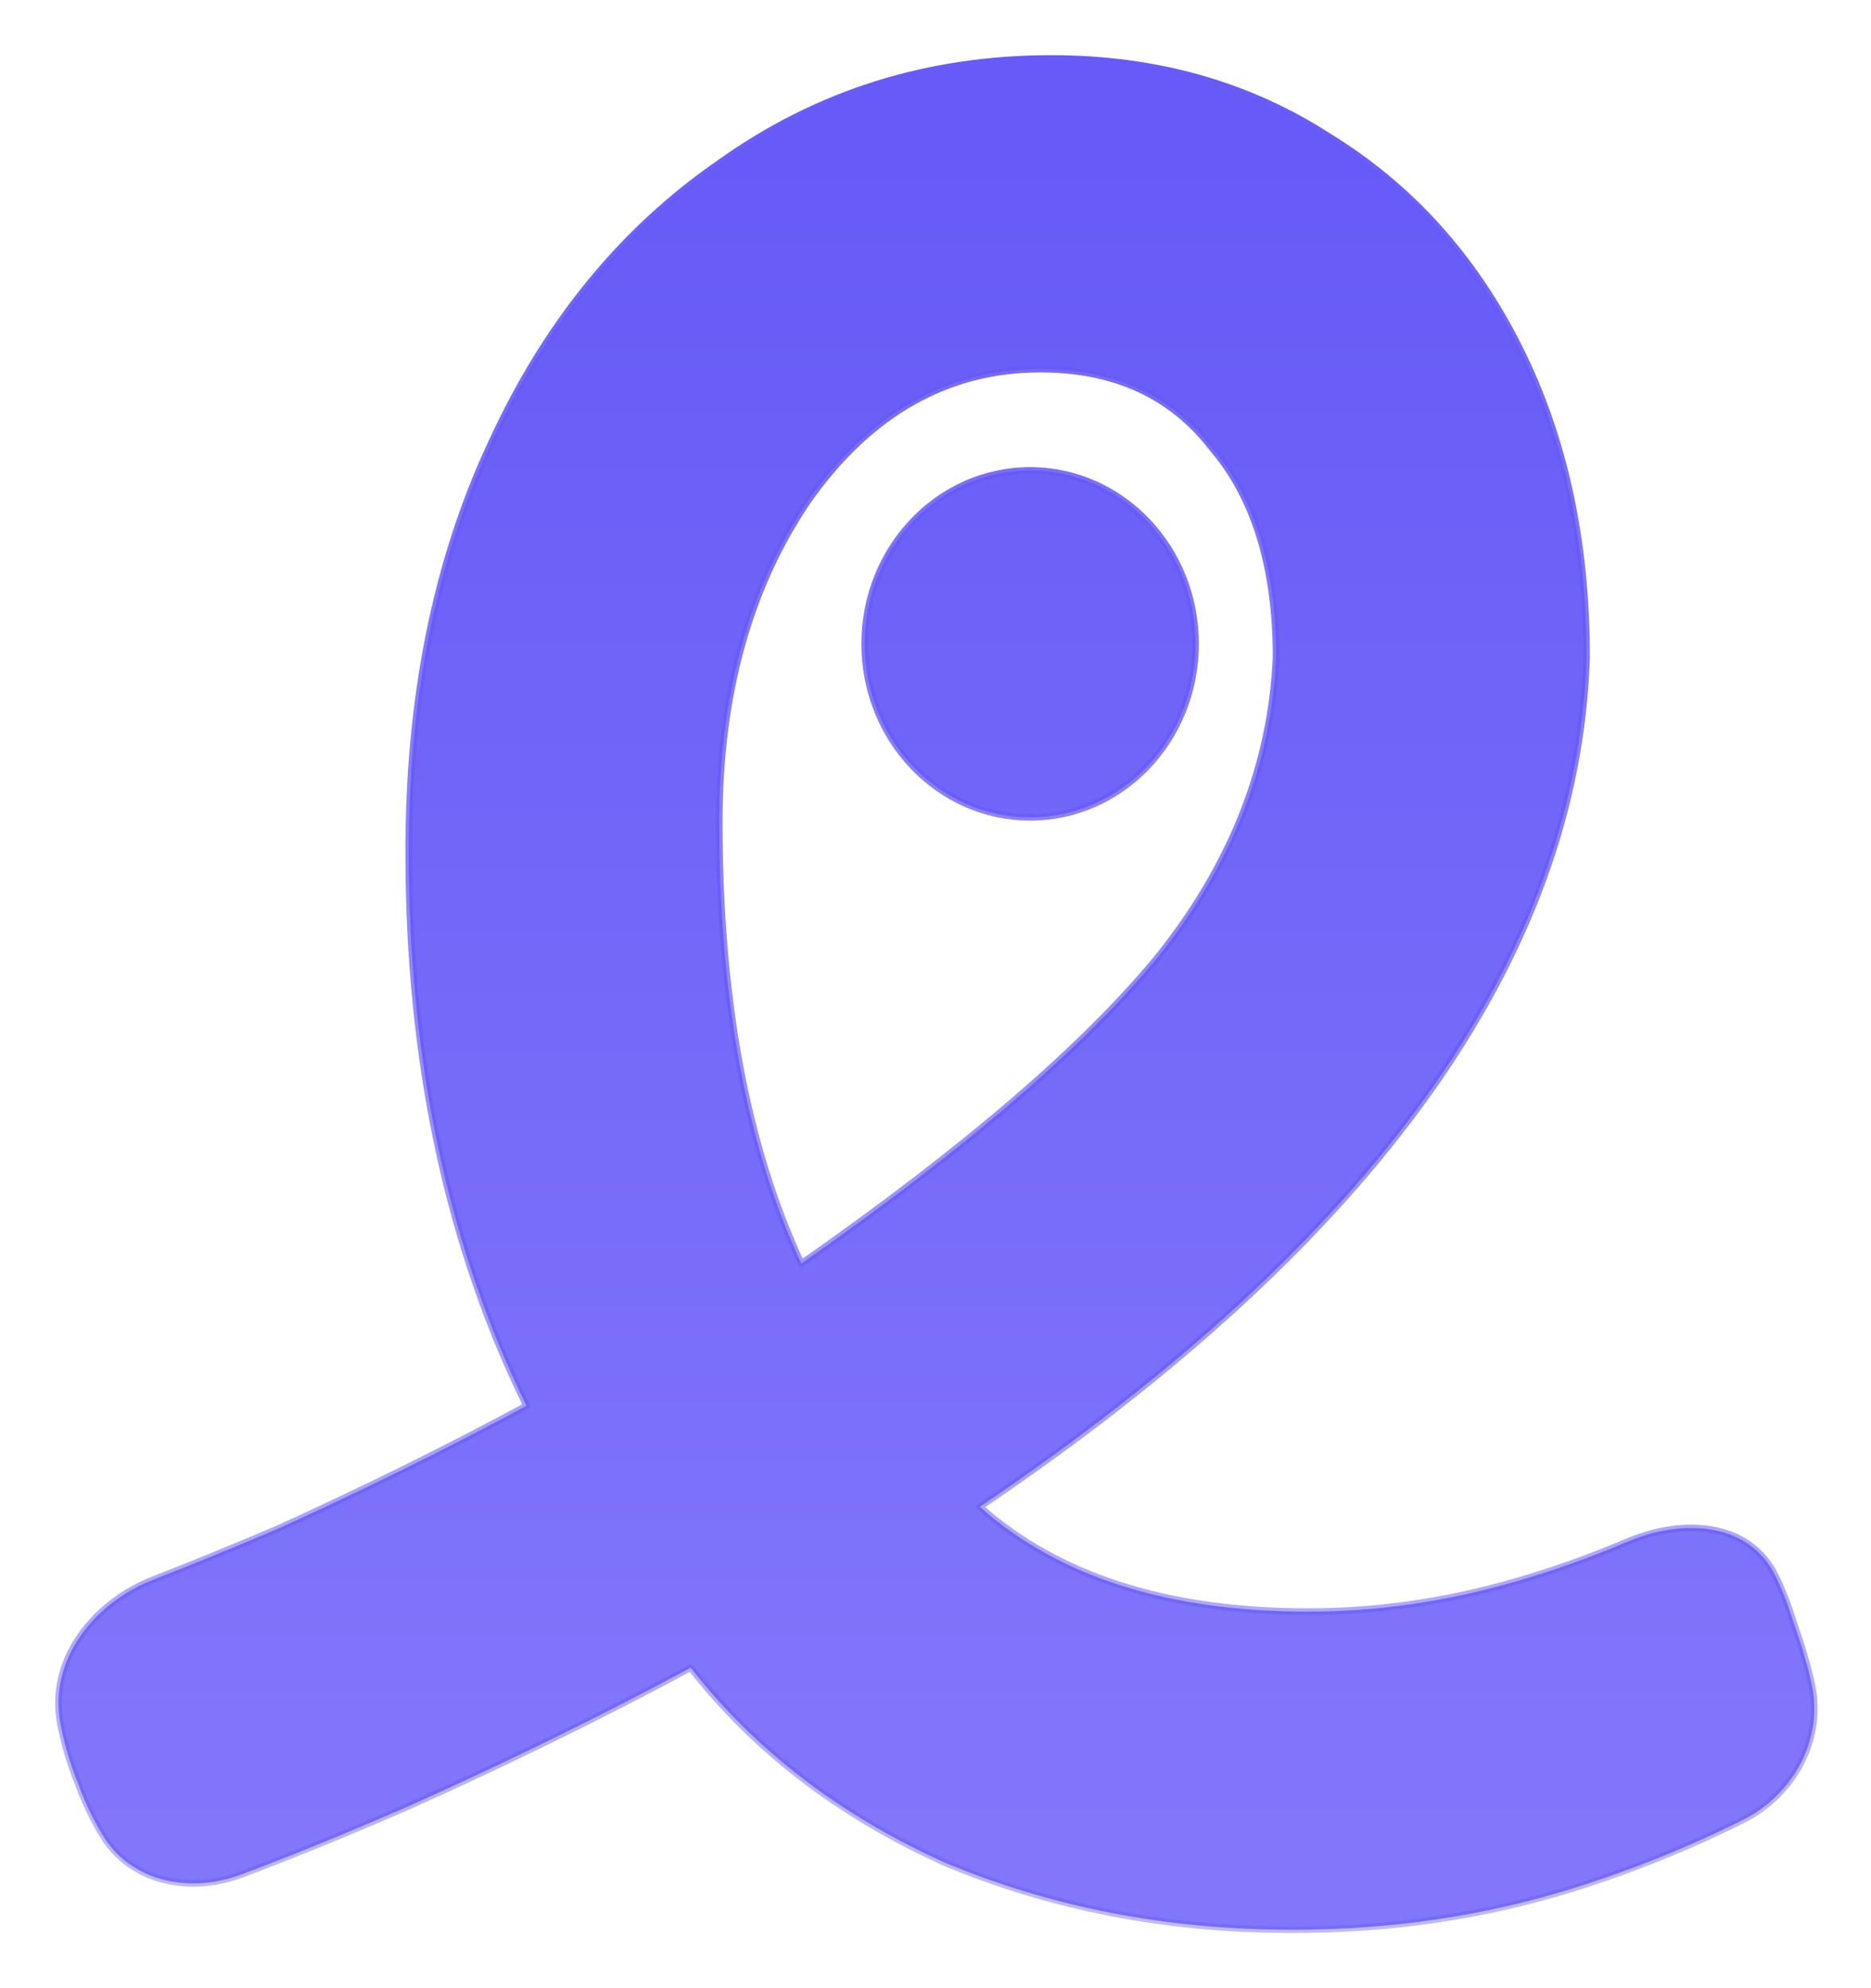 <svg width="32" height="34" viewBox="0 0 32 34" fill="none" xmlns="http://www.w3.org/2000/svg">
  <path d="M1.035 29.486C0.821 28.377 1.619 27.403 2.631 27.01C3.269 26.762 3.969 26.476 4.732 26.152C6.238 25.469 7.662 24.765 9.005 24.04C7.662 21.309 6.99 18.152 6.99 14.568C6.99 11.923 7.459 9.597 8.395 7.592C9.331 5.544 10.633 3.944 12.302 2.792C13.97 1.597 15.863 1 17.979 1C19.77 1 21.357 1.448 22.741 2.344C24.124 3.197 25.203 4.392 25.976 5.928C26.749 7.464 27.136 9.235 27.136 11.24C26.973 16.36 23.514 21.203 16.758 25.768C18.101 26.963 19.973 27.56 22.374 27.56C23.555 27.56 24.735 27.389 25.915 27.048C26.567 26.859 27.207 26.632 27.834 26.365C28.772 25.966 29.918 26.018 30.373 26.964C30.489 27.205 30.591 27.468 30.677 27.752C30.802 28.097 30.904 28.44 30.981 28.779C31.201 29.749 30.663 30.696 29.804 31.125C28.869 31.592 27.899 31.982 26.892 32.296C25.386 32.765 23.799 33 22.13 33H22.069C19.953 33 17.979 32.616 16.148 31.848C14.357 31.037 12.912 29.928 11.813 28.52C10.307 29.331 8.7 30.12 6.99 30.888C5.939 31.345 4.985 31.734 4.127 32.056C3.257 32.382 2.242 32.195 1.75 31.374C1.574 31.08 1.429 30.769 1.313 30.44C1.192 30.14 1.1 29.821 1.035 29.486ZM12.302 14.056C12.302 17.085 12.77 19.603 13.706 21.608C16.514 19.645 18.549 17.896 19.81 16.36C21.072 14.781 21.744 13.075 21.825 11.24C21.825 9.704 21.459 8.509 20.726 7.656C20.034 6.76 19.058 6.312 17.796 6.312C16.209 6.312 14.886 7.059 13.828 8.552C12.81 10.045 12.302 11.88 12.302 14.056Z" fill="url(#paint0_linear_2032_631)"/>
  <path d="M20.448 11.011C20.448 12.649 19.181 13.977 17.619 13.977C16.056 13.977 14.789 12.649 14.789 11.011C14.789 9.373 16.056 8.045 17.619 8.045C19.181 8.045 20.448 9.373 20.448 11.011Z" fill="url(#paint1_linear_2032_631)"/>
  <path d="M1.035 29.486C0.821 28.377 1.619 27.403 2.631 27.01C3.269 26.762 3.969 26.476 4.732 26.152C6.238 25.469 7.662 24.765 9.005 24.04C7.662 21.309 6.99 18.152 6.99 14.568C6.99 11.923 7.459 9.597 8.395 7.592C9.331 5.544 10.633 3.944 12.302 2.792C13.97 1.597 15.863 1 17.979 1C19.77 1 21.357 1.448 22.741 2.344C24.124 3.197 25.203 4.392 25.976 5.928C26.749 7.464 27.136 9.235 27.136 11.24C26.973 16.36 23.514 21.203 16.758 25.768C18.101 26.963 19.973 27.56 22.374 27.56C23.555 27.56 24.735 27.389 25.915 27.048C26.567 26.859 27.207 26.632 27.834 26.365C28.772 25.966 29.918 26.018 30.373 26.964C30.489 27.205 30.591 27.468 30.677 27.752C30.802 28.097 30.904 28.44 30.981 28.779C31.201 29.749 30.663 30.696 29.804 31.125C28.869 31.592 27.899 31.982 26.892 32.296C25.386 32.765 23.799 33 22.13 33H22.069C19.953 33 17.979 32.616 16.148 31.848C14.357 31.037 12.912 29.928 11.813 28.52C10.307 29.331 8.7 30.12 6.99 30.888C5.939 31.345 4.985 31.734 4.127 32.056C3.257 32.382 2.242 32.195 1.75 31.374C1.574 31.08 1.429 30.769 1.313 30.44C1.192 30.14 1.1 29.821 1.035 29.486ZM12.302 14.056C12.302 17.085 12.77 19.603 13.706 21.608C16.514 19.645 18.549 17.896 19.81 16.36C21.072 14.781 21.744 13.075 21.825 11.24C21.825 9.704 21.459 8.509 20.726 7.656C20.034 6.76 19.058 6.312 17.796 6.312C16.209 6.312 14.886 7.059 13.828 8.552C12.81 10.045 12.302 11.88 12.302 14.056Z" stroke="url(#paint2_linear_2032_631)" stroke-width="0.113" stroke-linecap="round" stroke-linejoin="round"/>
  <path d="M20.448 11.011C20.448 12.649 19.181 13.977 17.619 13.977C16.056 13.977 14.789 12.649 14.789 11.011C14.789 9.373 16.056 8.045 17.619 8.045C19.181 8.045 20.448 9.373 20.448 11.011Z" stroke="url(#paint3_linear_2032_631)" stroke-width="0.113" stroke-linecap="round" stroke-linejoin="round"/>
  <defs>
  <linearGradient id="paint0_linear_2032_631" x1="16.015" y1="2.524" x2="16.015" y2="31.476" gradientUnits="userSpaceOnUse">
  <stop stop-color="#675AF7"/>
  <stop offset="1" stop-color="#8277FB"/>
  </linearGradient>
  <linearGradient id="paint1_linear_2032_631" x1="16.015" y1="2.524" x2="16.015" y2="31.476" gradientUnits="userSpaceOnUse">
  <stop stop-color="#675AF7"/>
  <stop offset="1" stop-color="#8277FB"/>
  </linearGradient>
  <linearGradient id="paint2_linear_2032_631" x1="16.015" y1="1" x2="16.015" y2="36.774" gradientUnits="userSpaceOnUse">
  <stop stop-color="#675AF7"/>
  <stop offset="1" stop-color="#675AF7" stop-opacity="0.35"/>
  </linearGradient>
  <linearGradient id="paint3_linear_2032_631" x1="16.015" y1="1" x2="16.015" y2="36.774" gradientUnits="userSpaceOnUse">
  <stop stop-color="#675AF7"/>
  <stop offset="1" stop-color="#675AF7" stop-opacity="0.35"/>
  </linearGradient>
  </defs>
  </svg>
  
